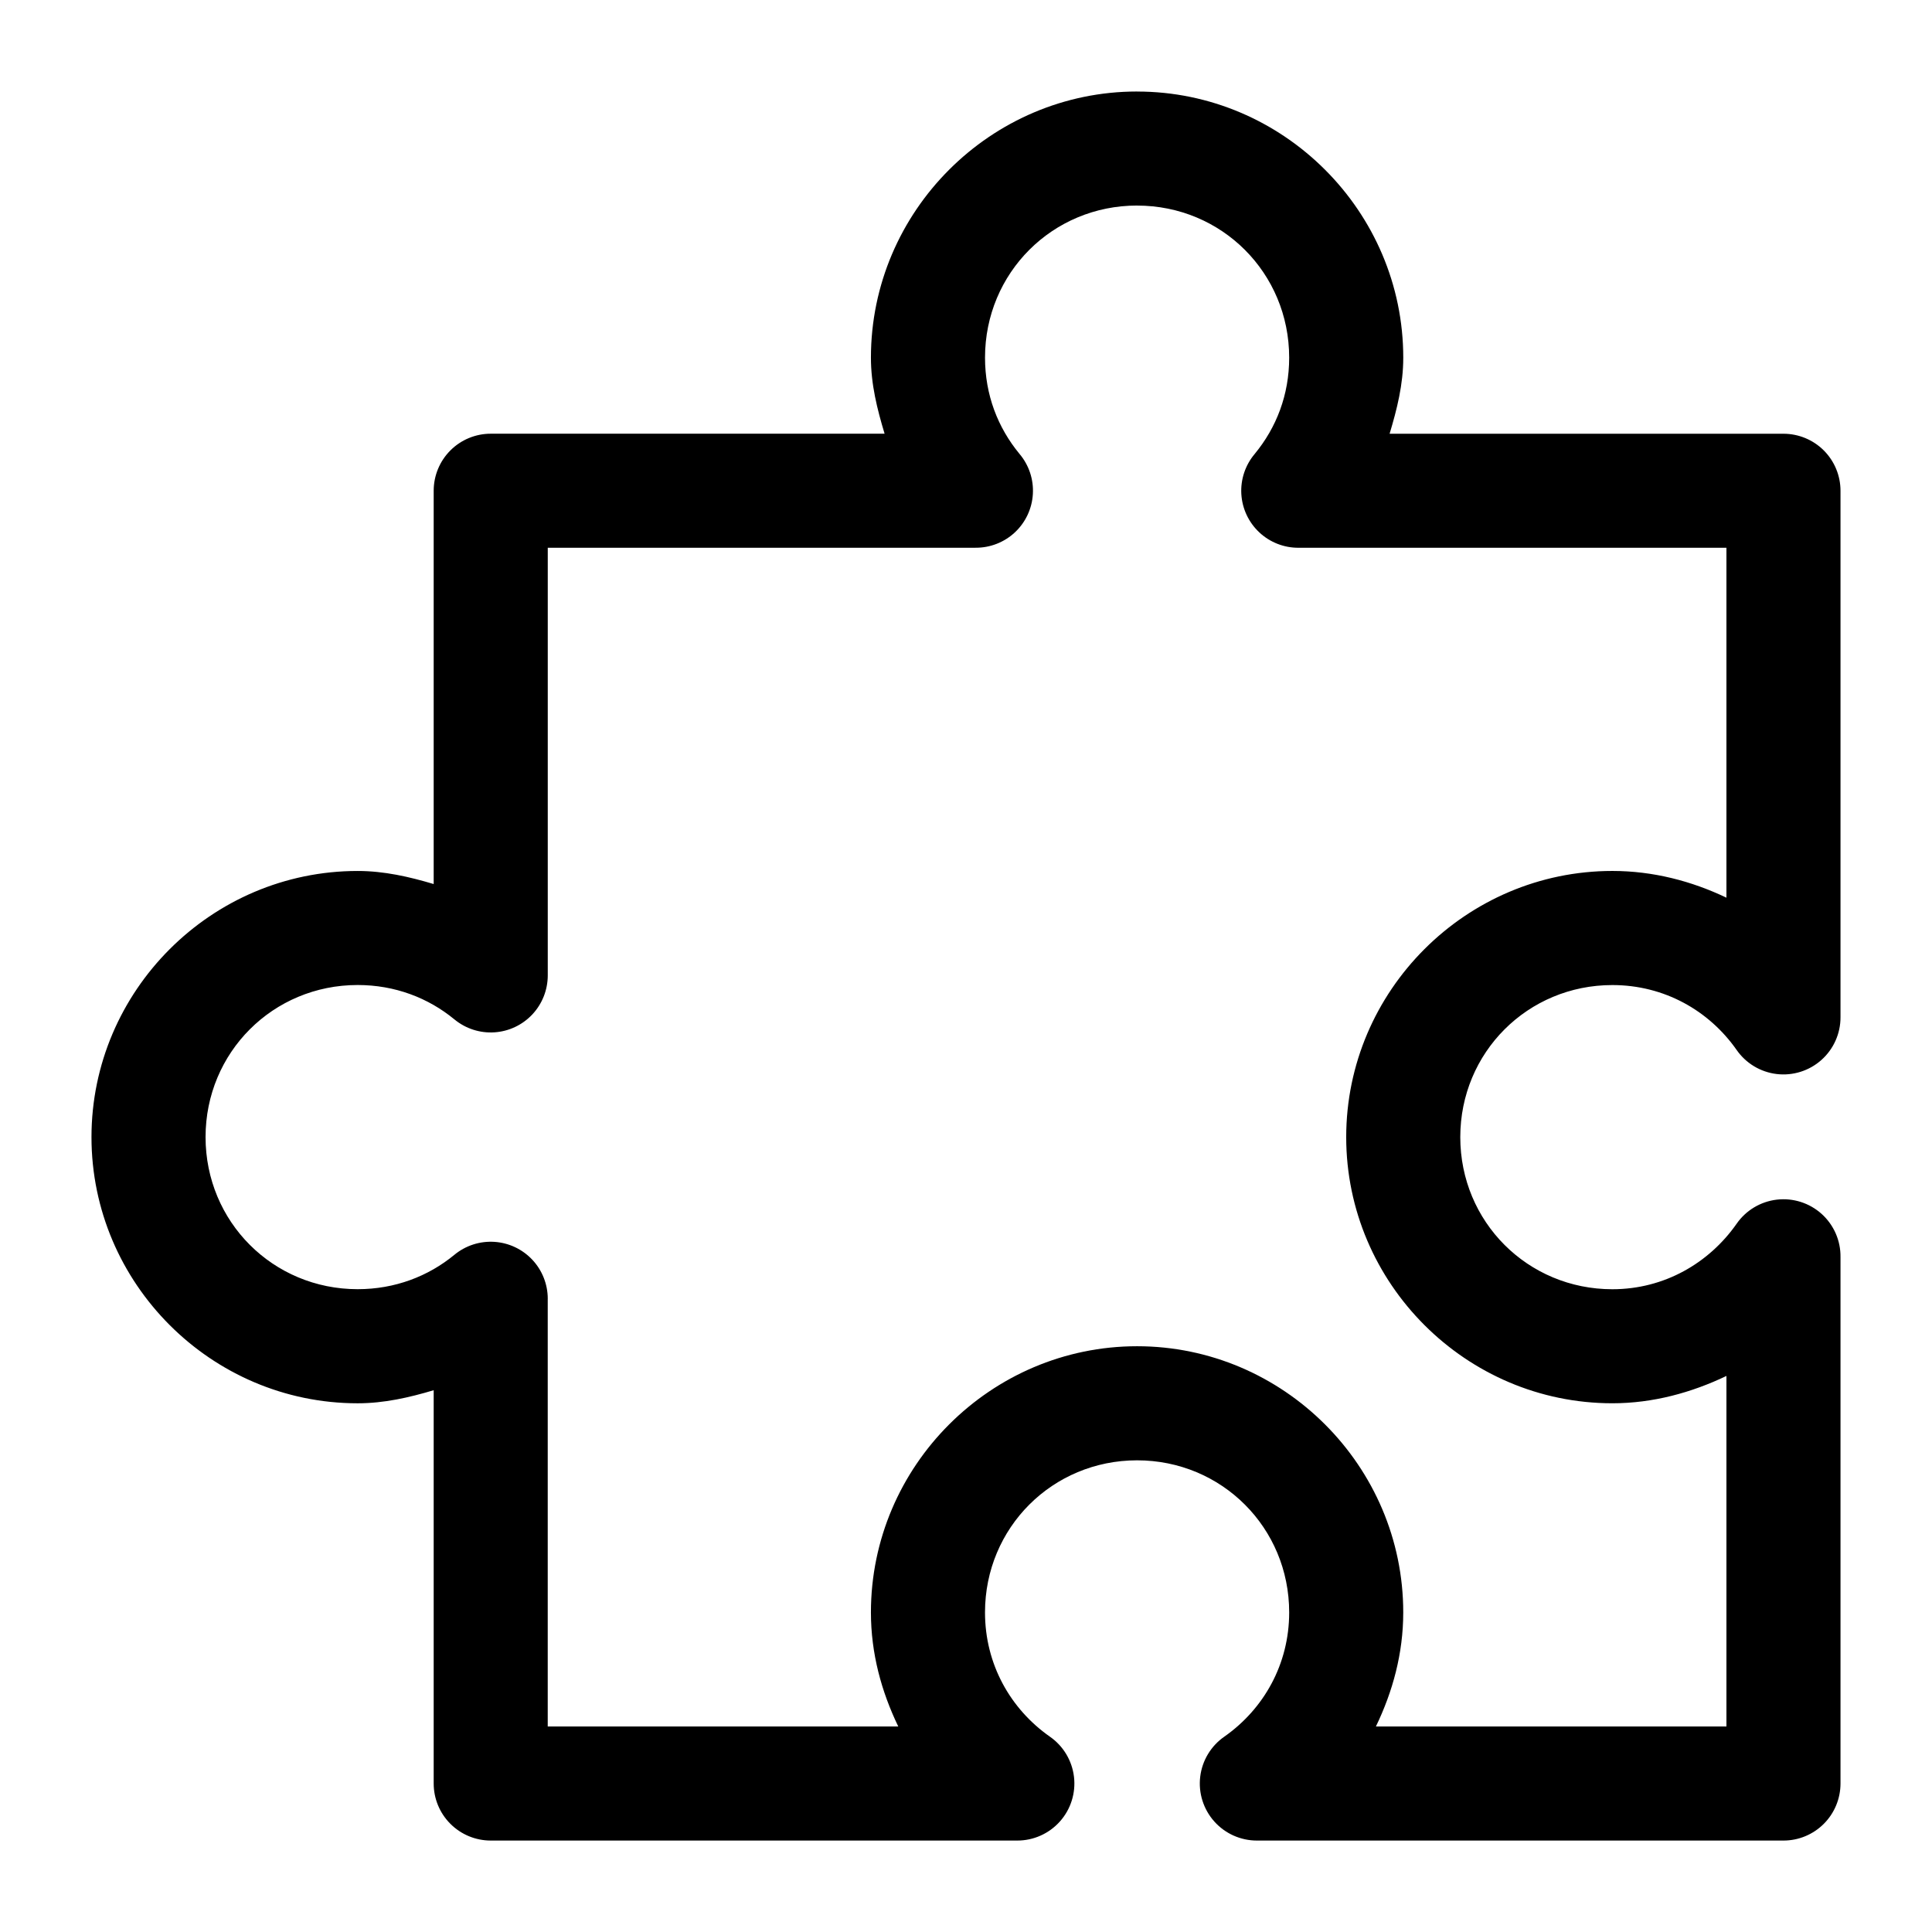 <?xml version="1.0" encoding="UTF-8"?>
<!-- Uploaded to: ICON Repo, www.svgrepo.com, Generator: ICON Repo Mixer Tools -->
<svg fill="#000000" width="800px" height="800px" version="1.1" viewBox="144 144 512 512" xmlns="http://www.w3.org/2000/svg">
 <path d="m445.34 168.25c-38.777 0-70.535 31.758-70.535 70.535 0 7.082 1.664 13.652 3.621 20.152h-104.38 0.004c-4.012 0-7.856 1.594-10.688 4.426-2.836 2.836-4.43 6.68-4.43 10.688v104.23c-6.453-1.926-13.125-3.465-20.152-3.465-38.777 0-70.535 31.758-70.535 70.535 0 38.773 31.758 70.535 70.535 70.535 7.027 0 13.699-1.535 20.152-3.465v104.23-0.004c0 4.012 1.594 7.856 4.43 10.688 2.832 2.836 6.676 4.43 10.688 4.43h139.49c4.332 0.02 8.465-1.824 11.348-5.059 2.887-3.234 4.242-7.551 3.727-11.855-0.516-4.301-2.852-8.176-6.418-10.641-10.406-7.312-17.16-19.156-17.16-32.906 0-22.438 17.867-40.305 40.305-40.305s40.305 17.867 40.305 40.305c0 13.746-6.754 25.594-17.16 32.906-3.566 2.465-5.902 6.34-6.418 10.641-0.516 4.305 0.844 8.621 3.727 11.855 2.883 3.234 7.016 5.078 11.352 5.059h139.49c4.008 0 7.852-1.594 10.688-4.43 2.832-2.832 4.426-6.676 4.426-10.688v-139.49c0.066-4.352-1.75-8.52-4.977-11.438-3.231-2.918-7.559-4.305-11.883-3.805-4.324 0.504-8.219 2.844-10.691 6.426-7.312 10.406-19.16 17.32-32.906 17.32-22.438 0-40.305-17.867-40.305-40.305s17.867-40.305 40.305-40.305c13.746 0 25.594 6.754 32.906 17.16 2.461 3.566 6.336 5.902 10.641 6.418 4.301 0.512 8.617-0.844 11.852-3.727s5.078-7.016 5.059-11.352v-139.49c0-4.008-1.594-7.852-4.426-10.688-2.836-2.832-6.68-4.426-10.688-4.426h-104.38c1.957-6.5 3.621-13.07 3.621-20.152 0-38.777-31.758-70.535-70.535-70.535zm0 30.23c22.438 0 40.305 17.867 40.305 40.305 0 9.863-3.398 18.559-9.133 25.504h0.004c-2.504 2.961-3.773 6.769-3.551 10.637 0.227 3.871 1.93 7.504 4.758 10.156 2.828 2.648 6.566 4.113 10.441 4.082h113.36v92.734c-9.195-4.394-19.406-7.086-30.23-7.086-38.777 0-70.535 31.758-70.535 70.535 0 38.773 31.758 70.535 70.535 70.535 10.82 0 21.031-2.848 30.23-7.242v92.891h-92.891c4.449-9.238 7.242-19.34 7.242-30.23 0-38.777-31.758-70.535-70.535-70.535-38.777 0-70.535 31.758-70.535 70.535 0 10.891 2.793 20.988 7.242 30.23h-92.891v-113.36l0.008-0.004c-0.008-3.84-1.473-7.531-4.098-10.328-2.629-2.797-6.219-4.488-10.051-4.734-3.828-0.246-7.606 0.973-10.57 3.41-6.945 5.731-15.801 9.133-25.664 9.133-22.438 0-40.305-17.867-40.305-40.305s17.867-40.305 40.305-40.305c9.863 0 18.719 3.398 25.664 9.133v-0.004c2.965 2.438 6.742 3.66 10.57 3.414 3.832-0.246 7.422-1.941 10.051-4.738 2.625-2.797 4.09-6.488 4.098-10.324v-113.36h113.36v-0.004c3.875 0.031 7.617-1.434 10.445-4.082 2.828-2.652 4.531-6.285 4.754-10.156 0.227-3.867-1.043-7.676-3.547-10.637-5.731-6.945-9.133-15.645-9.133-25.504 0-22.438 17.867-40.305 40.305-40.305z"/>
</svg>